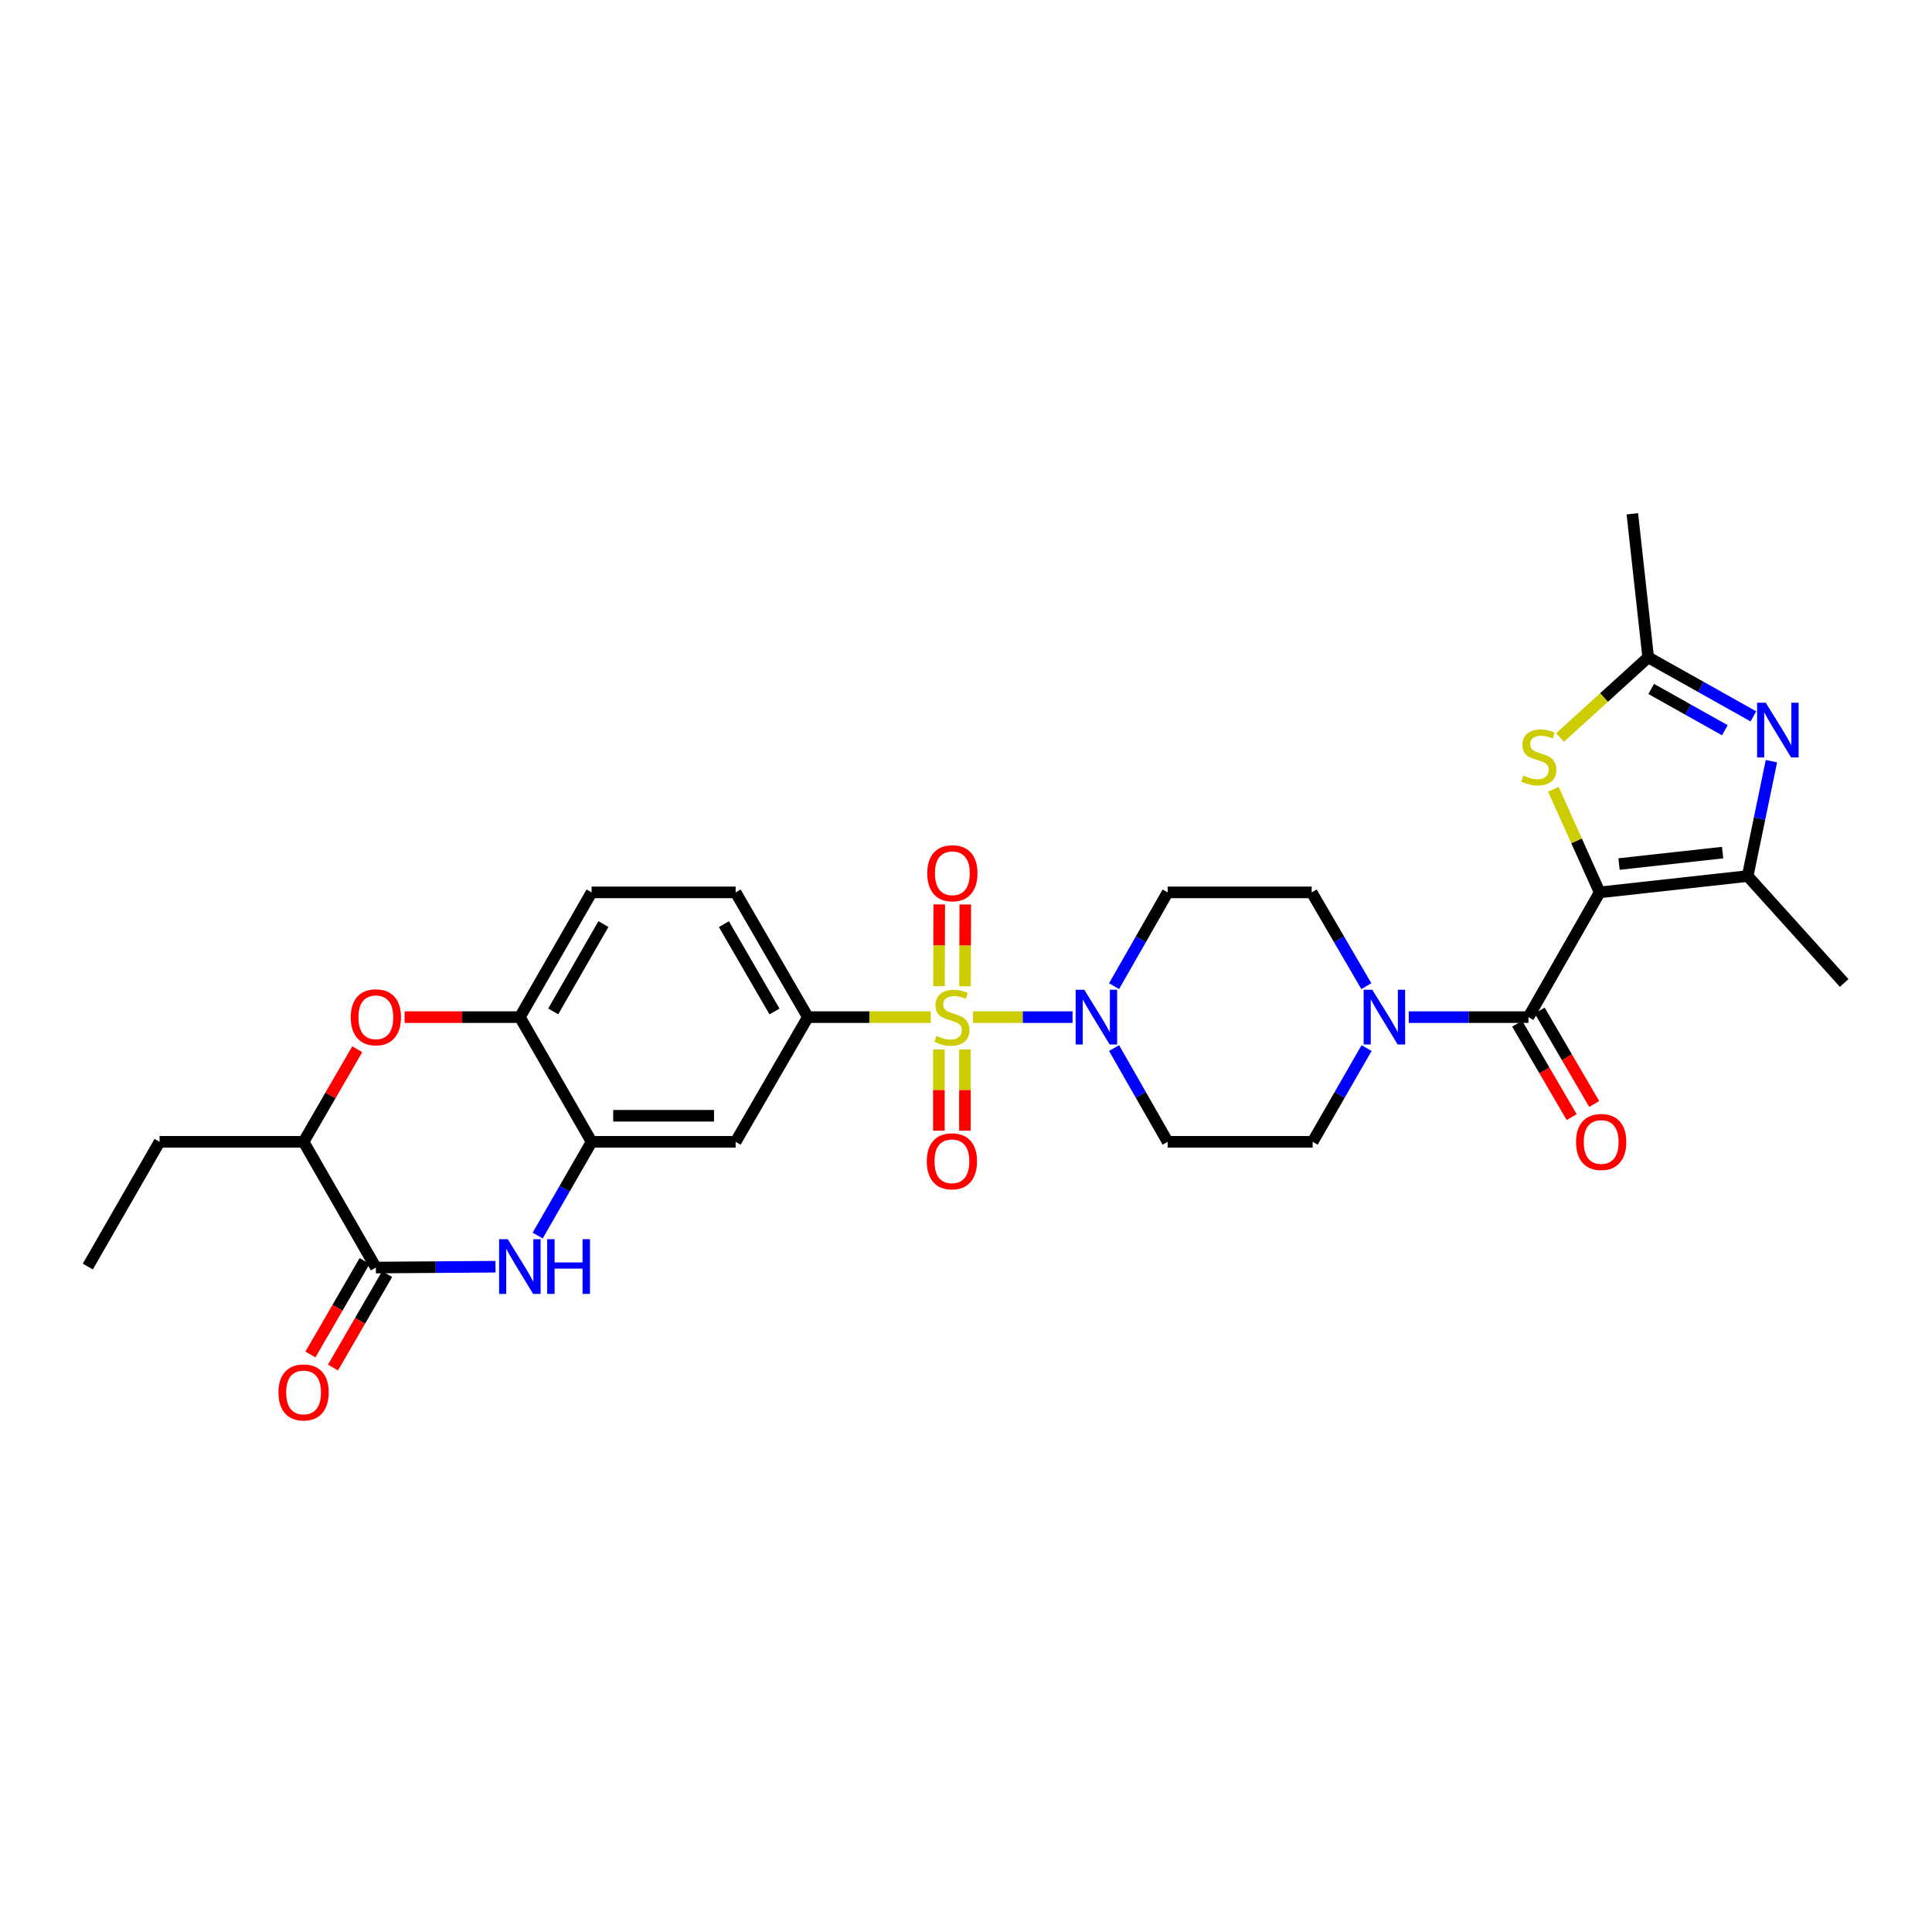 <?xml version='1.0' encoding='iso-8859-1'?>
<svg version='1.1' baseProfile='full'
              xmlns='http://www.w3.org/2000/svg'
                      xmlns:rdkit='http://www.rdkit.org/xml'
                      xmlns:xlink='http://www.w3.org/1999/xlink'
                  xml:space='preserve'
width='1000px' height='1000px' viewBox='0 0 1000 1000'>
<!-- END OF HEADER -->
<rect style='opacity:1.0;fill:#FFFFFF;stroke:none' width='1000' height='1000' x='0' y='0'> </rect>
<path class='bond-4' d='M 503.652,526.461 L 529.401,526.461' style='fill:none;fill-rule:evenodd;stroke:#CCCC00;stroke-width:6px;stroke-linecap:butt;stroke-linejoin:miter;stroke-opacity:1' />
<path class='bond-4' d='M 529.401,526.461 L 555.151,526.461' style='fill:none;fill-rule:evenodd;stroke:#0000FF;stroke-width:6px;stroke-linecap:butt;stroke-linejoin:miter;stroke-opacity:1' />
<path class='bond-8' d='M 481.758,526.461 L 449.958,526.461' style='fill:none;fill-rule:evenodd;stroke:#CCCC00;stroke-width:6px;stroke-linecap:butt;stroke-linejoin:miter;stroke-opacity:1' />
<path class='bond-8' d='M 449.958,526.461 L 418.157,526.461' style='fill:none;fill-rule:evenodd;stroke:#000000;stroke-width:6px;stroke-linecap:butt;stroke-linejoin:miter;stroke-opacity:1' />
<path class='bond-16' d='M 499.497,510.499 L 499.565,489.331' style='fill:none;fill-rule:evenodd;stroke:#CCCC00;stroke-width:6px;stroke-linecap:butt;stroke-linejoin:miter;stroke-opacity:1' />
<path class='bond-16' d='M 499.565,489.331 L 499.633,468.162' style='fill:none;fill-rule:evenodd;stroke:#FF0000;stroke-width:6px;stroke-linecap:butt;stroke-linejoin:miter;stroke-opacity:1' />
<path class='bond-16' d='M 486.01,510.456 L 486.078,489.287' style='fill:none;fill-rule:evenodd;stroke:#CCCC00;stroke-width:6px;stroke-linecap:butt;stroke-linejoin:miter;stroke-opacity:1' />
<path class='bond-16' d='M 486.078,489.287 L 486.146,468.118' style='fill:none;fill-rule:evenodd;stroke:#FF0000;stroke-width:6px;stroke-linecap:butt;stroke-linejoin:miter;stroke-opacity:1' />
<path class='bond-17' d='M 485.959,543.205 L 485.959,564.223' style='fill:none;fill-rule:evenodd;stroke:#CCCC00;stroke-width:6px;stroke-linecap:butt;stroke-linejoin:miter;stroke-opacity:1' />
<path class='bond-17' d='M 485.959,564.223 L 485.959,585.241' style='fill:none;fill-rule:evenodd;stroke:#FF0000;stroke-width:6px;stroke-linecap:butt;stroke-linejoin:miter;stroke-opacity:1' />
<path class='bond-17' d='M 499.446,543.205 L 499.446,564.223' style='fill:none;fill-rule:evenodd;stroke:#CCCC00;stroke-width:6px;stroke-linecap:butt;stroke-linejoin:miter;stroke-opacity:1' />
<path class='bond-17' d='M 499.446,564.223 L 499.446,585.241' style='fill:none;fill-rule:evenodd;stroke:#FF0000;stroke-width:6px;stroke-linecap:butt;stroke-linejoin:miter;stroke-opacity:1' />
<path class='bond-0' d='M 827.994,461.896 L 791.107,526.461' style='fill:none;fill-rule:evenodd;stroke:#000000;stroke-width:6px;stroke-linecap:butt;stroke-linejoin:miter;stroke-opacity:1' />
<path class='bond-2' d='M 827.994,461.896 L 904.584,453.445' style='fill:none;fill-rule:evenodd;stroke:#000000;stroke-width:6px;stroke-linecap:butt;stroke-linejoin:miter;stroke-opacity:1' />
<path class='bond-2' d='M 838.003,447.223 L 891.616,441.307' style='fill:none;fill-rule:evenodd;stroke:#000000;stroke-width:6px;stroke-linecap:butt;stroke-linejoin:miter;stroke-opacity:1' />
<path class='bond-5' d='M 827.994,461.896 L 816.012,435.213' style='fill:none;fill-rule:evenodd;stroke:#000000;stroke-width:6px;stroke-linecap:butt;stroke-linejoin:miter;stroke-opacity:1' />
<path class='bond-5' d='M 816.012,435.213 L 804.031,408.53' style='fill:none;fill-rule:evenodd;stroke:#CCCC00;stroke-width:6px;stroke-linecap:butt;stroke-linejoin:miter;stroke-opacity:1' />
<path class='bond-1' d='M 791.107,526.461 L 760.136,526.461' style='fill:none;fill-rule:evenodd;stroke:#000000;stroke-width:6px;stroke-linecap:butt;stroke-linejoin:miter;stroke-opacity:1' />
<path class='bond-1' d='M 760.136,526.461 L 729.166,526.461' style='fill:none;fill-rule:evenodd;stroke:#0000FF;stroke-width:6px;stroke-linecap:butt;stroke-linejoin:miter;stroke-opacity:1' />
<path class='bond-22' d='M 785.282,529.86 L 799.389,554.037' style='fill:none;fill-rule:evenodd;stroke:#000000;stroke-width:6px;stroke-linecap:butt;stroke-linejoin:miter;stroke-opacity:1' />
<path class='bond-22' d='M 799.389,554.037 L 813.496,578.214' style='fill:none;fill-rule:evenodd;stroke:#FF0000;stroke-width:6px;stroke-linecap:butt;stroke-linejoin:miter;stroke-opacity:1' />
<path class='bond-22' d='M 796.931,523.063 L 811.038,547.24' style='fill:none;fill-rule:evenodd;stroke:#000000;stroke-width:6px;stroke-linecap:butt;stroke-linejoin:miter;stroke-opacity:1' />
<path class='bond-22' d='M 811.038,547.24 L 825.145,571.417' style='fill:none;fill-rule:evenodd;stroke:#FF0000;stroke-width:6px;stroke-linecap:butt;stroke-linejoin:miter;stroke-opacity:1' />
<path class='bond-3' d='M 904.584,453.445 L 910.735,423.715' style='fill:none;fill-rule:evenodd;stroke:#000000;stroke-width:6px;stroke-linecap:butt;stroke-linejoin:miter;stroke-opacity:1' />
<path class='bond-3' d='M 910.735,423.715 L 916.885,393.984' style='fill:none;fill-rule:evenodd;stroke:#0000FF;stroke-width:6px;stroke-linecap:butt;stroke-linejoin:miter;stroke-opacity:1' />
<path class='bond-26' d='M 904.584,453.445 L 954.545,508.786' style='fill:none;fill-rule:evenodd;stroke:#000000;stroke-width:6px;stroke-linecap:butt;stroke-linejoin:miter;stroke-opacity:1' />
<path class='bond-33' d='M 907.55,370.793 L 880.322,355.523' style='fill:none;fill-rule:evenodd;stroke:#0000FF;stroke-width:6px;stroke-linecap:butt;stroke-linejoin:miter;stroke-opacity:1' />
<path class='bond-33' d='M 880.322,355.523 L 853.094,340.252' style='fill:none;fill-rule:evenodd;stroke:#000000;stroke-width:6px;stroke-linecap:butt;stroke-linejoin:miter;stroke-opacity:1' />
<path class='bond-33' d='M 892.784,377.975 L 873.725,367.286' style='fill:none;fill-rule:evenodd;stroke:#0000FF;stroke-width:6px;stroke-linecap:butt;stroke-linejoin:miter;stroke-opacity:1' />
<path class='bond-33' d='M 873.725,367.286 L 854.665,356.597' style='fill:none;fill-rule:evenodd;stroke:#000000;stroke-width:6px;stroke-linecap:butt;stroke-linejoin:miter;stroke-opacity:1' />
<path class='bond-18' d='M 576.642,542.48 L 590.508,566.742' style='fill:none;fill-rule:evenodd;stroke:#0000FF;stroke-width:6px;stroke-linecap:butt;stroke-linejoin:miter;stroke-opacity:1' />
<path class='bond-18' d='M 590.508,566.742 L 604.373,591.003' style='fill:none;fill-rule:evenodd;stroke:#000000;stroke-width:6px;stroke-linecap:butt;stroke-linejoin:miter;stroke-opacity:1' />
<path class='bond-19' d='M 576.639,510.442 L 590.506,486.169' style='fill:none;fill-rule:evenodd;stroke:#0000FF;stroke-width:6px;stroke-linecap:butt;stroke-linejoin:miter;stroke-opacity:1' />
<path class='bond-19' d='M 590.506,486.169 L 604.373,461.896' style='fill:none;fill-rule:evenodd;stroke:#000000;stroke-width:6px;stroke-linecap:butt;stroke-linejoin:miter;stroke-opacity:1' />
<path class='bond-11' d='M 807.479,381.731 L 830.287,360.992' style='fill:none;fill-rule:evenodd;stroke:#CCCC00;stroke-width:6px;stroke-linecap:butt;stroke-linejoin:miter;stroke-opacity:1' />
<path class='bond-11' d='M 830.287,360.992 L 853.094,340.252' style='fill:none;fill-rule:evenodd;stroke:#000000;stroke-width:6px;stroke-linecap:butt;stroke-linejoin:miter;stroke-opacity:1' />
<path class='bond-6' d='M 278.291,639.539 L 292.249,615.271' style='fill:none;fill-rule:evenodd;stroke:#0000FF;stroke-width:6px;stroke-linecap:butt;stroke-linejoin:miter;stroke-opacity:1' />
<path class='bond-6' d='M 292.249,615.271 L 306.208,591.003' style='fill:none;fill-rule:evenodd;stroke:#000000;stroke-width:6px;stroke-linecap:butt;stroke-linejoin:miter;stroke-opacity:1' />
<path class='bond-7' d='M 256.471,655.649 L 225.508,655.867' style='fill:none;fill-rule:evenodd;stroke:#0000FF;stroke-width:6px;stroke-linecap:butt;stroke-linejoin:miter;stroke-opacity:1' />
<path class='bond-7' d='M 225.508,655.867 L 194.545,656.085' style='fill:none;fill-rule:evenodd;stroke:#000000;stroke-width:6px;stroke-linecap:butt;stroke-linejoin:miter;stroke-opacity:1' />
<path class='bond-23' d='M 188.71,652.704 L 174.695,676.886' style='fill:none;fill-rule:evenodd;stroke:#000000;stroke-width:6px;stroke-linecap:butt;stroke-linejoin:miter;stroke-opacity:1' />
<path class='bond-23' d='M 174.695,676.886 L 160.68,701.068' style='fill:none;fill-rule:evenodd;stroke:#FF0000;stroke-width:6px;stroke-linecap:butt;stroke-linejoin:miter;stroke-opacity:1' />
<path class='bond-23' d='M 200.379,659.467 L 186.364,683.649' style='fill:none;fill-rule:evenodd;stroke:#000000;stroke-width:6px;stroke-linecap:butt;stroke-linejoin:miter;stroke-opacity:1' />
<path class='bond-23' d='M 186.364,683.649 L 172.348,707.831' style='fill:none;fill-rule:evenodd;stroke:#FF0000;stroke-width:6px;stroke-linecap:butt;stroke-linejoin:miter;stroke-opacity:1' />
<path class='bond-32' d='M 194.545,656.085 L 157.133,591.003' style='fill:none;fill-rule:evenodd;stroke:#000000;stroke-width:6px;stroke-linecap:butt;stroke-linejoin:miter;stroke-opacity:1' />
<path class='bond-13' d='M 418.157,526.461 L 380.753,591.003' style='fill:none;fill-rule:evenodd;stroke:#000000;stroke-width:6px;stroke-linecap:butt;stroke-linejoin:miter;stroke-opacity:1' />
<path class='bond-24' d='M 418.157,526.461 L 380.753,461.896' style='fill:none;fill-rule:evenodd;stroke:#000000;stroke-width:6px;stroke-linecap:butt;stroke-linejoin:miter;stroke-opacity:1' />
<path class='bond-24' d='M 400.877,523.537 L 374.694,478.342' style='fill:none;fill-rule:evenodd;stroke:#000000;stroke-width:6px;stroke-linecap:butt;stroke-linejoin:miter;stroke-opacity:1' />
<path class='bond-9' d='M 707.217,510.433 L 693.068,486.165' style='fill:none;fill-rule:evenodd;stroke:#0000FF;stroke-width:6px;stroke-linecap:butt;stroke-linejoin:miter;stroke-opacity:1' />
<path class='bond-9' d='M 693.068,486.165 L 678.919,461.896' style='fill:none;fill-rule:evenodd;stroke:#000000;stroke-width:6px;stroke-linecap:butt;stroke-linejoin:miter;stroke-opacity:1' />
<path class='bond-30' d='M 707.344,542.483 L 693.386,566.743' style='fill:none;fill-rule:evenodd;stroke:#0000FF;stroke-width:6px;stroke-linecap:butt;stroke-linejoin:miter;stroke-opacity:1' />
<path class='bond-30' d='M 693.386,566.743 L 679.428,591.003' style='fill:none;fill-rule:evenodd;stroke:#000000;stroke-width:6px;stroke-linecap:butt;stroke-linejoin:miter;stroke-opacity:1' />
<path class='bond-10' d='M 306.208,591.003 L 380.753,591.003' style='fill:none;fill-rule:evenodd;stroke:#000000;stroke-width:6px;stroke-linecap:butt;stroke-linejoin:miter;stroke-opacity:1' />
<path class='bond-10' d='M 317.39,577.516 L 369.572,577.516' style='fill:none;fill-rule:evenodd;stroke:#000000;stroke-width:6px;stroke-linecap:butt;stroke-linejoin:miter;stroke-opacity:1' />
<path class='bond-31' d='M 306.208,591.003 L 269.075,526.461' style='fill:none;fill-rule:evenodd;stroke:#000000;stroke-width:6px;stroke-linecap:butt;stroke-linejoin:miter;stroke-opacity:1' />
<path class='bond-27' d='M 853.094,340.252 L 844.897,265.947' style='fill:none;fill-rule:evenodd;stroke:#000000;stroke-width:6px;stroke-linecap:butt;stroke-linejoin:miter;stroke-opacity:1' />
<path class='bond-12' d='M 209.408,526.461 L 239.241,526.461' style='fill:none;fill-rule:evenodd;stroke:#FF0000;stroke-width:6px;stroke-linecap:butt;stroke-linejoin:miter;stroke-opacity:1' />
<path class='bond-12' d='M 239.241,526.461 L 269.075,526.461' style='fill:none;fill-rule:evenodd;stroke:#000000;stroke-width:6px;stroke-linecap:butt;stroke-linejoin:miter;stroke-opacity:1' />
<path class='bond-15' d='M 184.908,543.086 L 171.021,567.045' style='fill:none;fill-rule:evenodd;stroke:#FF0000;stroke-width:6px;stroke-linecap:butt;stroke-linejoin:miter;stroke-opacity:1' />
<path class='bond-15' d='M 171.021,567.045 L 157.133,591.003' style='fill:none;fill-rule:evenodd;stroke:#000000;stroke-width:6px;stroke-linecap:butt;stroke-linejoin:miter;stroke-opacity:1' />
<path class='bond-14' d='M 269.075,526.461 L 306.208,461.896' style='fill:none;fill-rule:evenodd;stroke:#000000;stroke-width:6px;stroke-linecap:butt;stroke-linejoin:miter;stroke-opacity:1' />
<path class='bond-14' d='M 286.336,523.501 L 312.33,478.305' style='fill:none;fill-rule:evenodd;stroke:#000000;stroke-width:6px;stroke-linecap:butt;stroke-linejoin:miter;stroke-opacity:1' />
<path class='bond-28' d='M 157.133,591.003 L 82.588,591.003' style='fill:none;fill-rule:evenodd;stroke:#000000;stroke-width:6px;stroke-linecap:butt;stroke-linejoin:miter;stroke-opacity:1' />
<path class='bond-21' d='M 604.373,591.003 L 679.428,591.003' style='fill:none;fill-rule:evenodd;stroke:#000000;stroke-width:6px;stroke-linecap:butt;stroke-linejoin:miter;stroke-opacity:1' />
<path class='bond-20' d='M 604.373,461.896 L 678.919,461.896' style='fill:none;fill-rule:evenodd;stroke:#000000;stroke-width:6px;stroke-linecap:butt;stroke-linejoin:miter;stroke-opacity:1' />
<path class='bond-25' d='M 380.753,461.896 L 306.208,461.896' style='fill:none;fill-rule:evenodd;stroke:#000000;stroke-width:6px;stroke-linecap:butt;stroke-linejoin:miter;stroke-opacity:1' />
<path class='bond-29' d='M 82.588,591.003 L 45.455,655.561' style='fill:none;fill-rule:evenodd;stroke:#000000;stroke-width:6px;stroke-linecap:butt;stroke-linejoin:miter;stroke-opacity:1' />
<path  class='atom-0' d='M 484.702 536.181
Q 485.022 536.301, 486.342 536.861
Q 487.662 537.421, 489.102 537.781
Q 490.582 538.101, 492.022 538.101
Q 494.702 538.101, 496.262 536.821
Q 497.822 535.501, 497.822 533.221
Q 497.822 531.661, 497.022 530.701
Q 496.262 529.741, 495.062 529.221
Q 493.862 528.701, 491.862 528.101
Q 489.342 527.341, 487.822 526.621
Q 486.342 525.901, 485.262 524.381
Q 484.222 522.861, 484.222 520.301
Q 484.222 516.741, 486.622 514.541
Q 489.062 512.341, 493.862 512.341
Q 497.142 512.341, 500.862 513.901
L 499.942 516.981
Q 496.542 515.581, 493.982 515.581
Q 491.222 515.581, 489.702 516.741
Q 488.182 517.861, 488.222 519.821
Q 488.222 521.341, 488.982 522.261
Q 489.782 523.181, 490.902 523.701
Q 492.062 524.221, 493.982 524.821
Q 496.542 525.621, 498.062 526.421
Q 499.582 527.221, 500.662 528.861
Q 501.782 530.461, 501.782 533.221
Q 501.782 537.141, 499.142 539.261
Q 496.542 541.341, 492.182 541.341
Q 489.662 541.341, 487.742 540.781
Q 485.862 540.261, 483.622 539.341
L 484.702 536.181
' fill='#CCCC00'/>
<path  class='atom-4' d='M 913.954 363.736
L 923.234 378.736
Q 924.154 380.216, 925.634 382.896
Q 927.114 385.576, 927.194 385.736
L 927.194 363.736
L 930.954 363.736
L 930.954 392.056
L 927.074 392.056
L 917.114 375.656
Q 915.954 373.736, 914.714 371.536
Q 913.514 369.336, 913.154 368.656
L 913.154 392.056
L 909.474 392.056
L 909.474 363.736
L 913.954 363.736
' fill='#0000FF'/>
<path  class='atom-5' d='M 561.227 512.301
L 570.507 527.301
Q 571.427 528.781, 572.907 531.461
Q 574.387 534.141, 574.467 534.301
L 574.467 512.301
L 578.227 512.301
L 578.227 540.621
L 574.347 540.621
L 564.387 524.221
Q 563.227 522.301, 561.987 520.101
Q 560.787 517.901, 560.427 517.221
L 560.427 540.621
L 556.747 540.621
L 556.747 512.301
L 561.227 512.301
' fill='#0000FF'/>
<path  class='atom-6' d='M 788.487 401.447
Q 788.807 401.567, 790.127 402.127
Q 791.447 402.687, 792.887 403.047
Q 794.367 403.367, 795.807 403.367
Q 798.487 403.367, 800.047 402.087
Q 801.607 400.767, 801.607 398.487
Q 801.607 396.927, 800.807 395.967
Q 800.047 395.007, 798.847 394.487
Q 797.647 393.967, 795.647 393.367
Q 793.127 392.607, 791.607 391.887
Q 790.127 391.167, 789.047 389.647
Q 788.007 388.127, 788.007 385.567
Q 788.007 382.007, 790.407 379.807
Q 792.847 377.607, 797.647 377.607
Q 800.927 377.607, 804.647 379.167
L 803.727 382.247
Q 800.327 380.847, 797.767 380.847
Q 795.007 380.847, 793.487 382.007
Q 791.967 383.127, 792.007 385.087
Q 792.007 386.607, 792.767 387.527
Q 793.567 388.447, 794.687 388.967
Q 795.847 389.487, 797.767 390.087
Q 800.327 390.887, 801.847 391.687
Q 803.367 392.487, 804.447 394.127
Q 805.567 395.727, 805.567 398.487
Q 805.567 402.407, 802.927 404.527
Q 800.327 406.607, 795.967 406.607
Q 793.447 406.607, 791.527 406.047
Q 789.647 405.527, 787.407 404.607
L 788.487 401.447
' fill='#CCCC00'/>
<path  class='atom-7' d='M 262.815 641.401
L 272.095 656.401
Q 273.015 657.881, 274.495 660.561
Q 275.975 663.241, 276.055 663.401
L 276.055 641.401
L 279.815 641.401
L 279.815 669.721
L 275.935 669.721
L 265.975 653.321
Q 264.815 651.401, 263.575 649.201
Q 262.375 647.001, 262.015 646.321
L 262.015 669.721
L 258.335 669.721
L 258.335 641.401
L 262.815 641.401
' fill='#0000FF'/>
<path  class='atom-7' d='M 283.215 641.401
L 287.055 641.401
L 287.055 653.441
L 301.535 653.441
L 301.535 641.401
L 305.375 641.401
L 305.375 669.721
L 301.535 669.721
L 301.535 656.641
L 287.055 656.641
L 287.055 669.721
L 283.215 669.721
L 283.215 641.401
' fill='#0000FF'/>
<path  class='atom-10' d='M 710.302 512.301
L 719.582 527.301
Q 720.502 528.781, 721.982 531.461
Q 723.462 534.141, 723.542 534.301
L 723.542 512.301
L 727.302 512.301
L 727.302 540.621
L 723.422 540.621
L 713.462 524.221
Q 712.302 522.301, 711.062 520.101
Q 709.862 517.901, 709.502 517.221
L 709.502 540.621
L 705.822 540.621
L 705.822 512.301
L 710.302 512.301
' fill='#0000FF'/>
<path  class='atom-13' d='M 181.545 526.541
Q 181.545 519.741, 184.905 515.941
Q 188.265 512.141, 194.545 512.141
Q 200.825 512.141, 204.185 515.941
Q 207.545 519.741, 207.545 526.541
Q 207.545 533.421, 204.145 537.341
Q 200.745 541.221, 194.545 541.221
Q 188.305 541.221, 184.905 537.341
Q 181.545 533.461, 181.545 526.541
M 194.545 538.021
Q 198.865 538.021, 201.185 535.141
Q 203.545 532.221, 203.545 526.541
Q 203.545 520.981, 201.185 518.181
Q 198.865 515.341, 194.545 515.341
Q 190.225 515.341, 187.865 518.141
Q 185.545 520.941, 185.545 526.541
Q 185.545 532.261, 187.865 535.141
Q 190.225 538.021, 194.545 538.021
' fill='#FF0000'/>
<path  class='atom-17' d='M 479.942 451.996
Q 479.942 445.196, 483.302 441.396
Q 486.662 437.596, 492.942 437.596
Q 499.222 437.596, 502.582 441.396
Q 505.942 445.196, 505.942 451.996
Q 505.942 458.876, 502.542 462.796
Q 499.142 466.676, 492.942 466.676
Q 486.702 466.676, 483.302 462.796
Q 479.942 458.916, 479.942 451.996
M 492.942 463.476
Q 497.262 463.476, 499.582 460.596
Q 501.942 457.676, 501.942 451.996
Q 501.942 446.436, 499.582 443.636
Q 497.262 440.796, 492.942 440.796
Q 488.622 440.796, 486.262 443.596
Q 483.942 446.396, 483.942 451.996
Q 483.942 457.716, 486.262 460.596
Q 488.622 463.476, 492.942 463.476
' fill='#FF0000'/>
<path  class='atom-18' d='M 479.702 601.086
Q 479.702 594.286, 483.062 590.486
Q 486.422 586.686, 492.702 586.686
Q 498.982 586.686, 502.342 590.486
Q 505.702 594.286, 505.702 601.086
Q 505.702 607.966, 502.302 611.886
Q 498.902 615.766, 492.702 615.766
Q 486.462 615.766, 483.062 611.886
Q 479.702 608.006, 479.702 601.086
M 492.702 612.566
Q 497.022 612.566, 499.342 609.686
Q 501.702 606.766, 501.702 601.086
Q 501.702 595.526, 499.342 592.726
Q 497.022 589.886, 492.702 589.886
Q 488.382 589.886, 486.022 592.686
Q 483.702 595.486, 483.702 601.086
Q 483.702 606.806, 486.022 609.686
Q 488.382 612.566, 492.702 612.566
' fill='#FF0000'/>
<path  class='atom-23' d='M 815.765 591.083
Q 815.765 584.283, 819.125 580.483
Q 822.485 576.683, 828.765 576.683
Q 835.045 576.683, 838.405 580.483
Q 841.765 584.283, 841.765 591.083
Q 841.765 597.963, 838.365 601.883
Q 834.965 605.763, 828.765 605.763
Q 822.525 605.763, 819.125 601.883
Q 815.765 598.003, 815.765 591.083
M 828.765 602.563
Q 833.085 602.563, 835.405 599.683
Q 837.765 596.763, 837.765 591.083
Q 837.765 585.523, 835.405 582.723
Q 833.085 579.883, 828.765 579.883
Q 824.445 579.883, 822.085 582.683
Q 819.765 585.483, 819.765 591.083
Q 819.765 596.803, 822.085 599.683
Q 824.445 602.563, 828.765 602.563
' fill='#FF0000'/>
<path  class='atom-24' d='M 144.133 720.715
Q 144.133 713.915, 147.493 710.115
Q 150.853 706.315, 157.133 706.315
Q 163.413 706.315, 166.773 710.115
Q 170.133 713.915, 170.133 720.715
Q 170.133 727.595, 166.733 731.515
Q 163.333 735.395, 157.133 735.395
Q 150.893 735.395, 147.493 731.515
Q 144.133 727.635, 144.133 720.715
M 157.133 732.195
Q 161.453 732.195, 163.773 729.315
Q 166.133 726.395, 166.133 720.715
Q 166.133 715.155, 163.773 712.355
Q 161.453 709.515, 157.133 709.515
Q 152.813 709.515, 150.453 712.315
Q 148.133 715.115, 148.133 720.715
Q 148.133 726.435, 150.453 729.315
Q 152.813 732.195, 157.133 732.195
' fill='#FF0000'/>
</svg>
